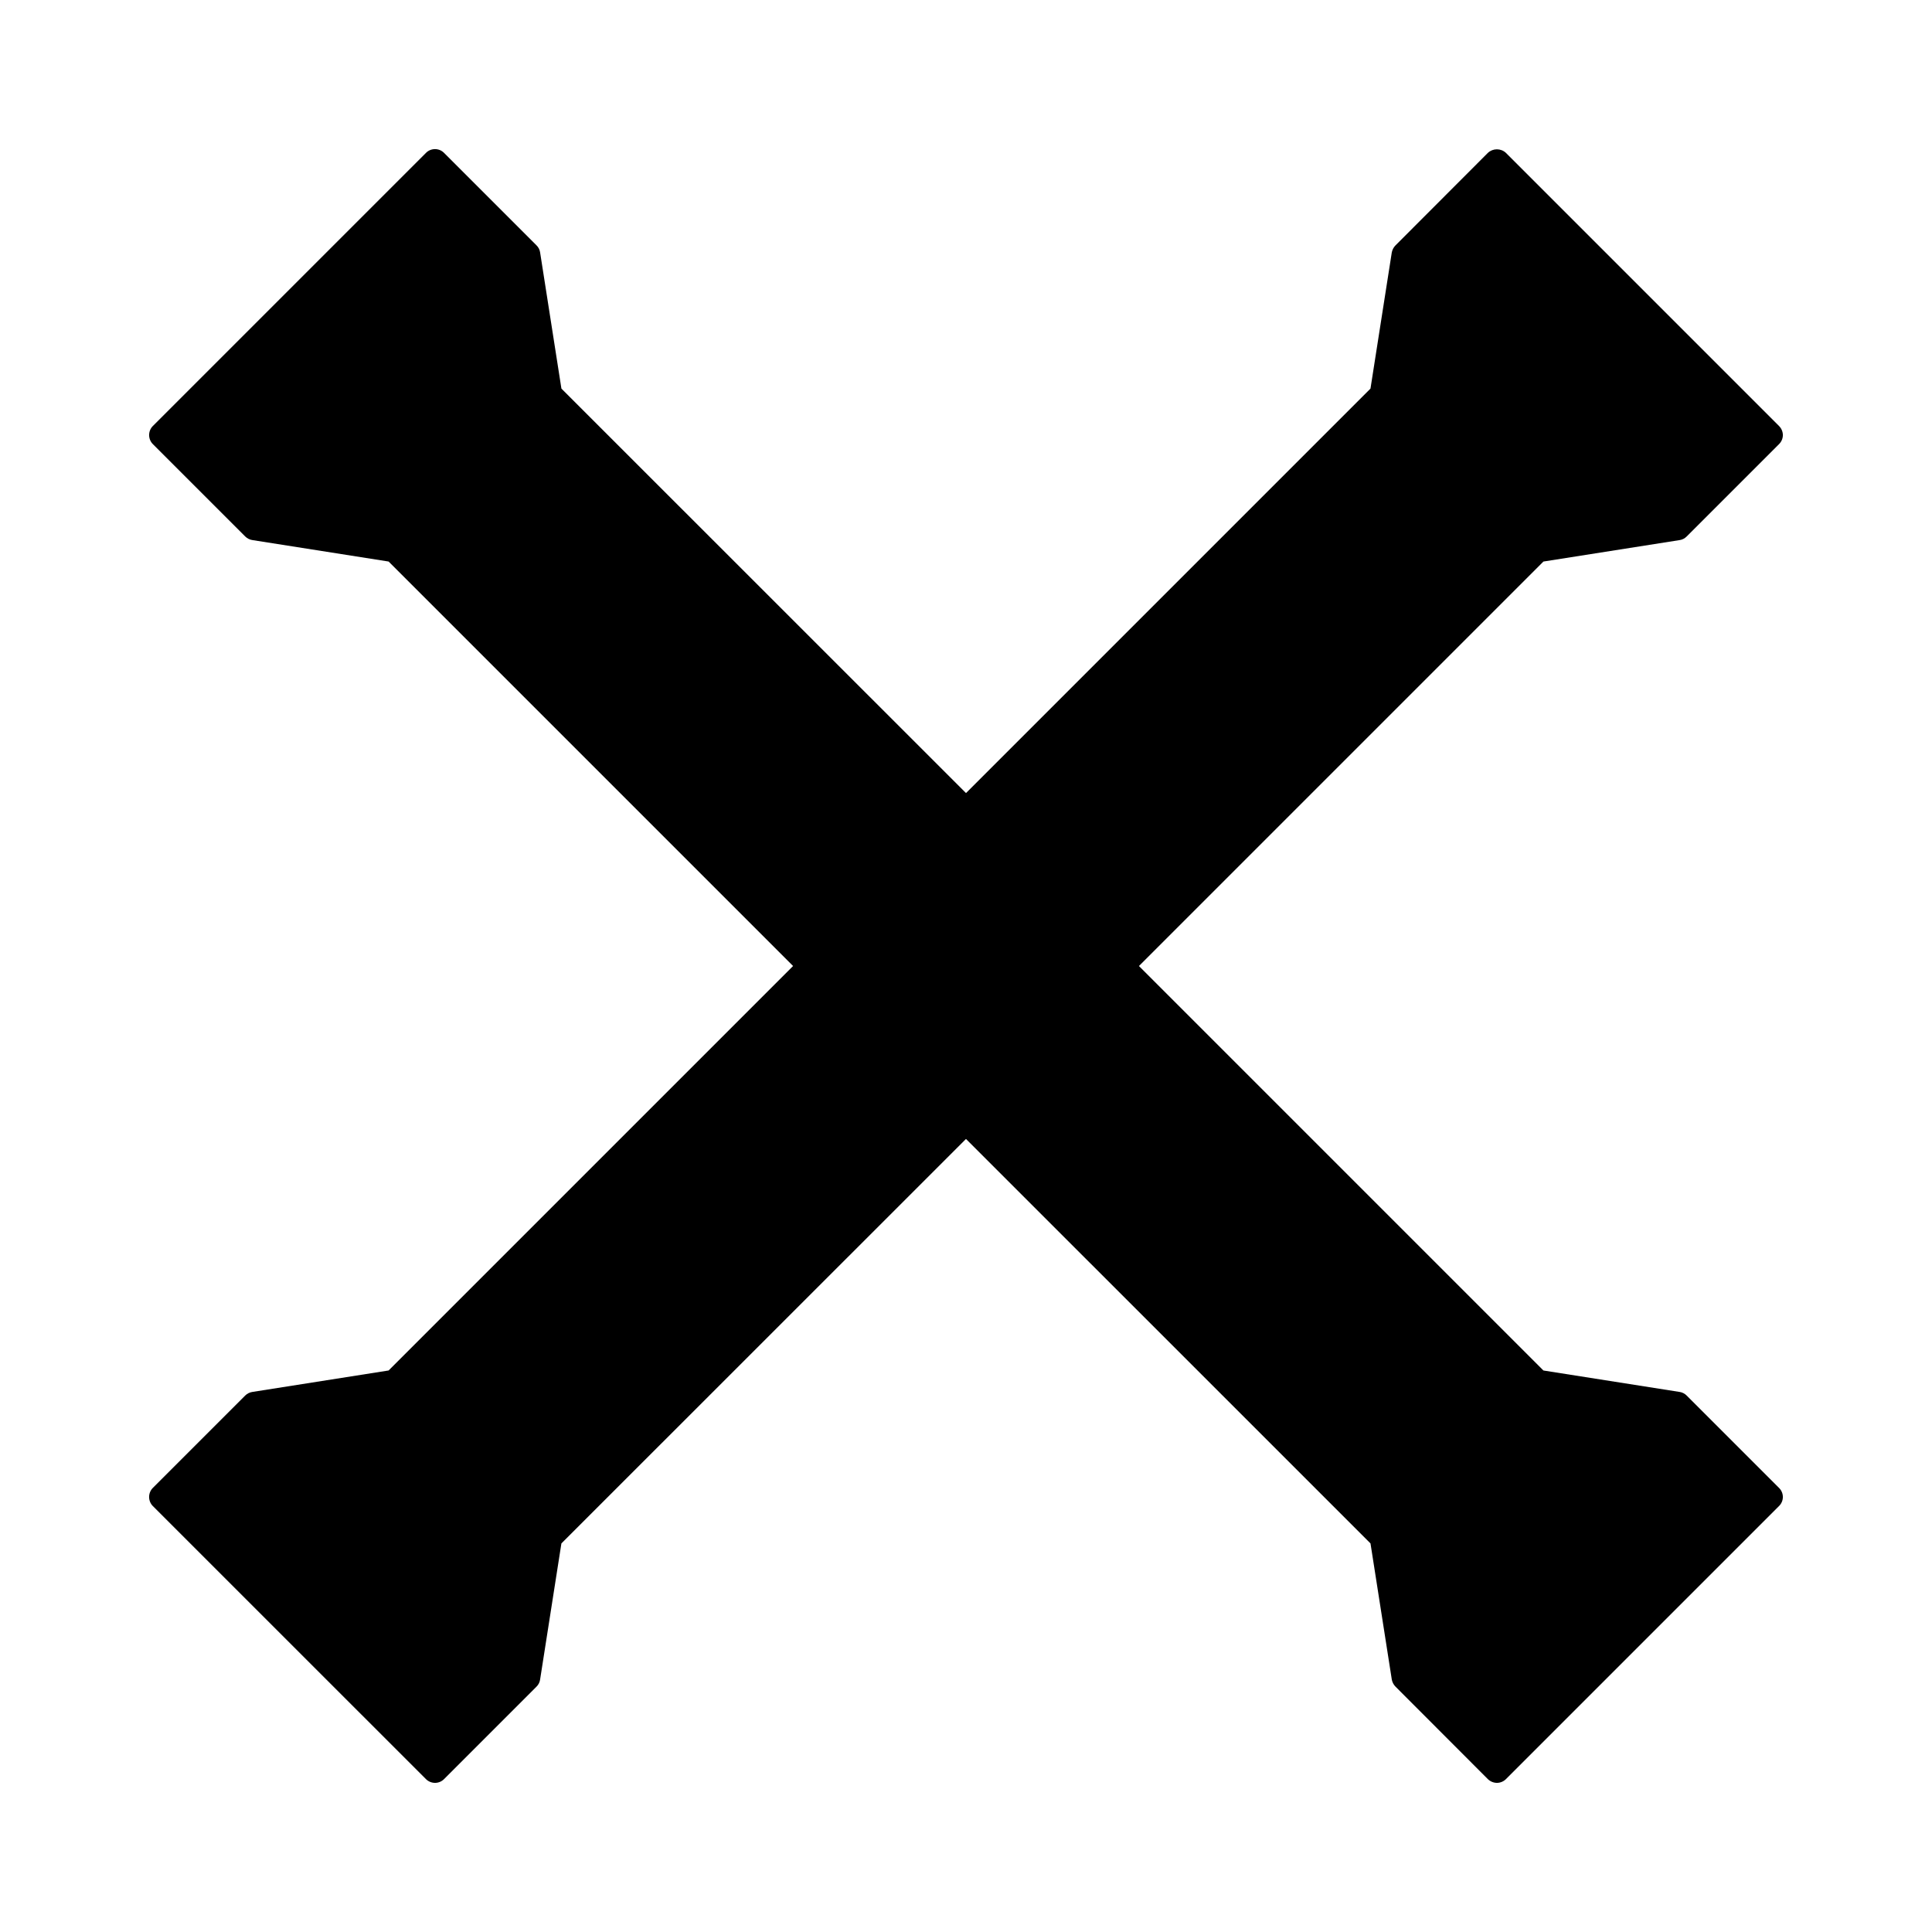 <?xml version="1.0" encoding="UTF-8"?>
<!-- Uploaded to: ICON Repo, www.svgrepo.com, Generator: ICON Repo Mixer Tools -->
<svg fill="#000000" width="800px" height="800px" version="1.1" viewBox="144 144 512 512" xmlns="http://www.w3.org/2000/svg">
 <path d="m615.46 538.31c0.648 0.633 1.016 1.5 1.016 2.406 0 0.902-0.367 1.77-1.016 2.402l-72.383 72.383c-0.633 0.617-1.48 0.969-2.363 0.98-0.895-0.008-1.754-0.359-2.402-0.98l-24.488-24.523v-0.004c-0.504-0.508-0.848-1.152-0.98-1.855l-5.648-36.094-107.2-107.19-107.22 107.19-5.648 36.094c-0.102 0.703-0.434 1.359-0.945 1.855l-24.523 24.523v0.004c-0.629 0.621-1.477 0.973-2.363 0.98-0.895-0.004-1.758-0.355-2.398-0.98l-72.395-72.383c-1.316-1.332-1.316-3.477 0-4.809l24.488-24.488h0.004c0.516-0.508 1.176-0.84 1.895-0.945l36.094-5.684 107.19-107.19-107.19-107.19-36.094-5.684h0.004c-0.719-0.102-1.383-0.434-1.895-0.945l-24.492-24.488c-1.316-1.328-1.316-3.473 0-4.801l72.391-72.391c0.629-0.633 1.488-0.988 2.383-0.988 0.895 0 1.75 0.355 2.383 0.988l24.523 24.523v0.004c0.512 0.5 0.844 1.152 0.945 1.859l5.648 36.094 107.22 107.19 107.19-107.19 5.648-36.094v0.004c0.137-0.703 0.477-1.352 0.98-1.859l24.488-24.527c1.344-1.25 3.43-1.25 4.773 0l72.383 72.387v0.004c0.641 0.633 1.004 1.496 1.016 2.398-0.004 0.906-0.371 1.77-1.016 2.402l-24.488 24.488h-0.004c-0.496 0.512-1.152 0.844-1.855 0.945l-36.094 5.684-107.19 107.19 107.19 107.19 36.094 5.684h0.004c0.703 0.105 1.355 0.438 1.855 0.945z"/>
</svg>